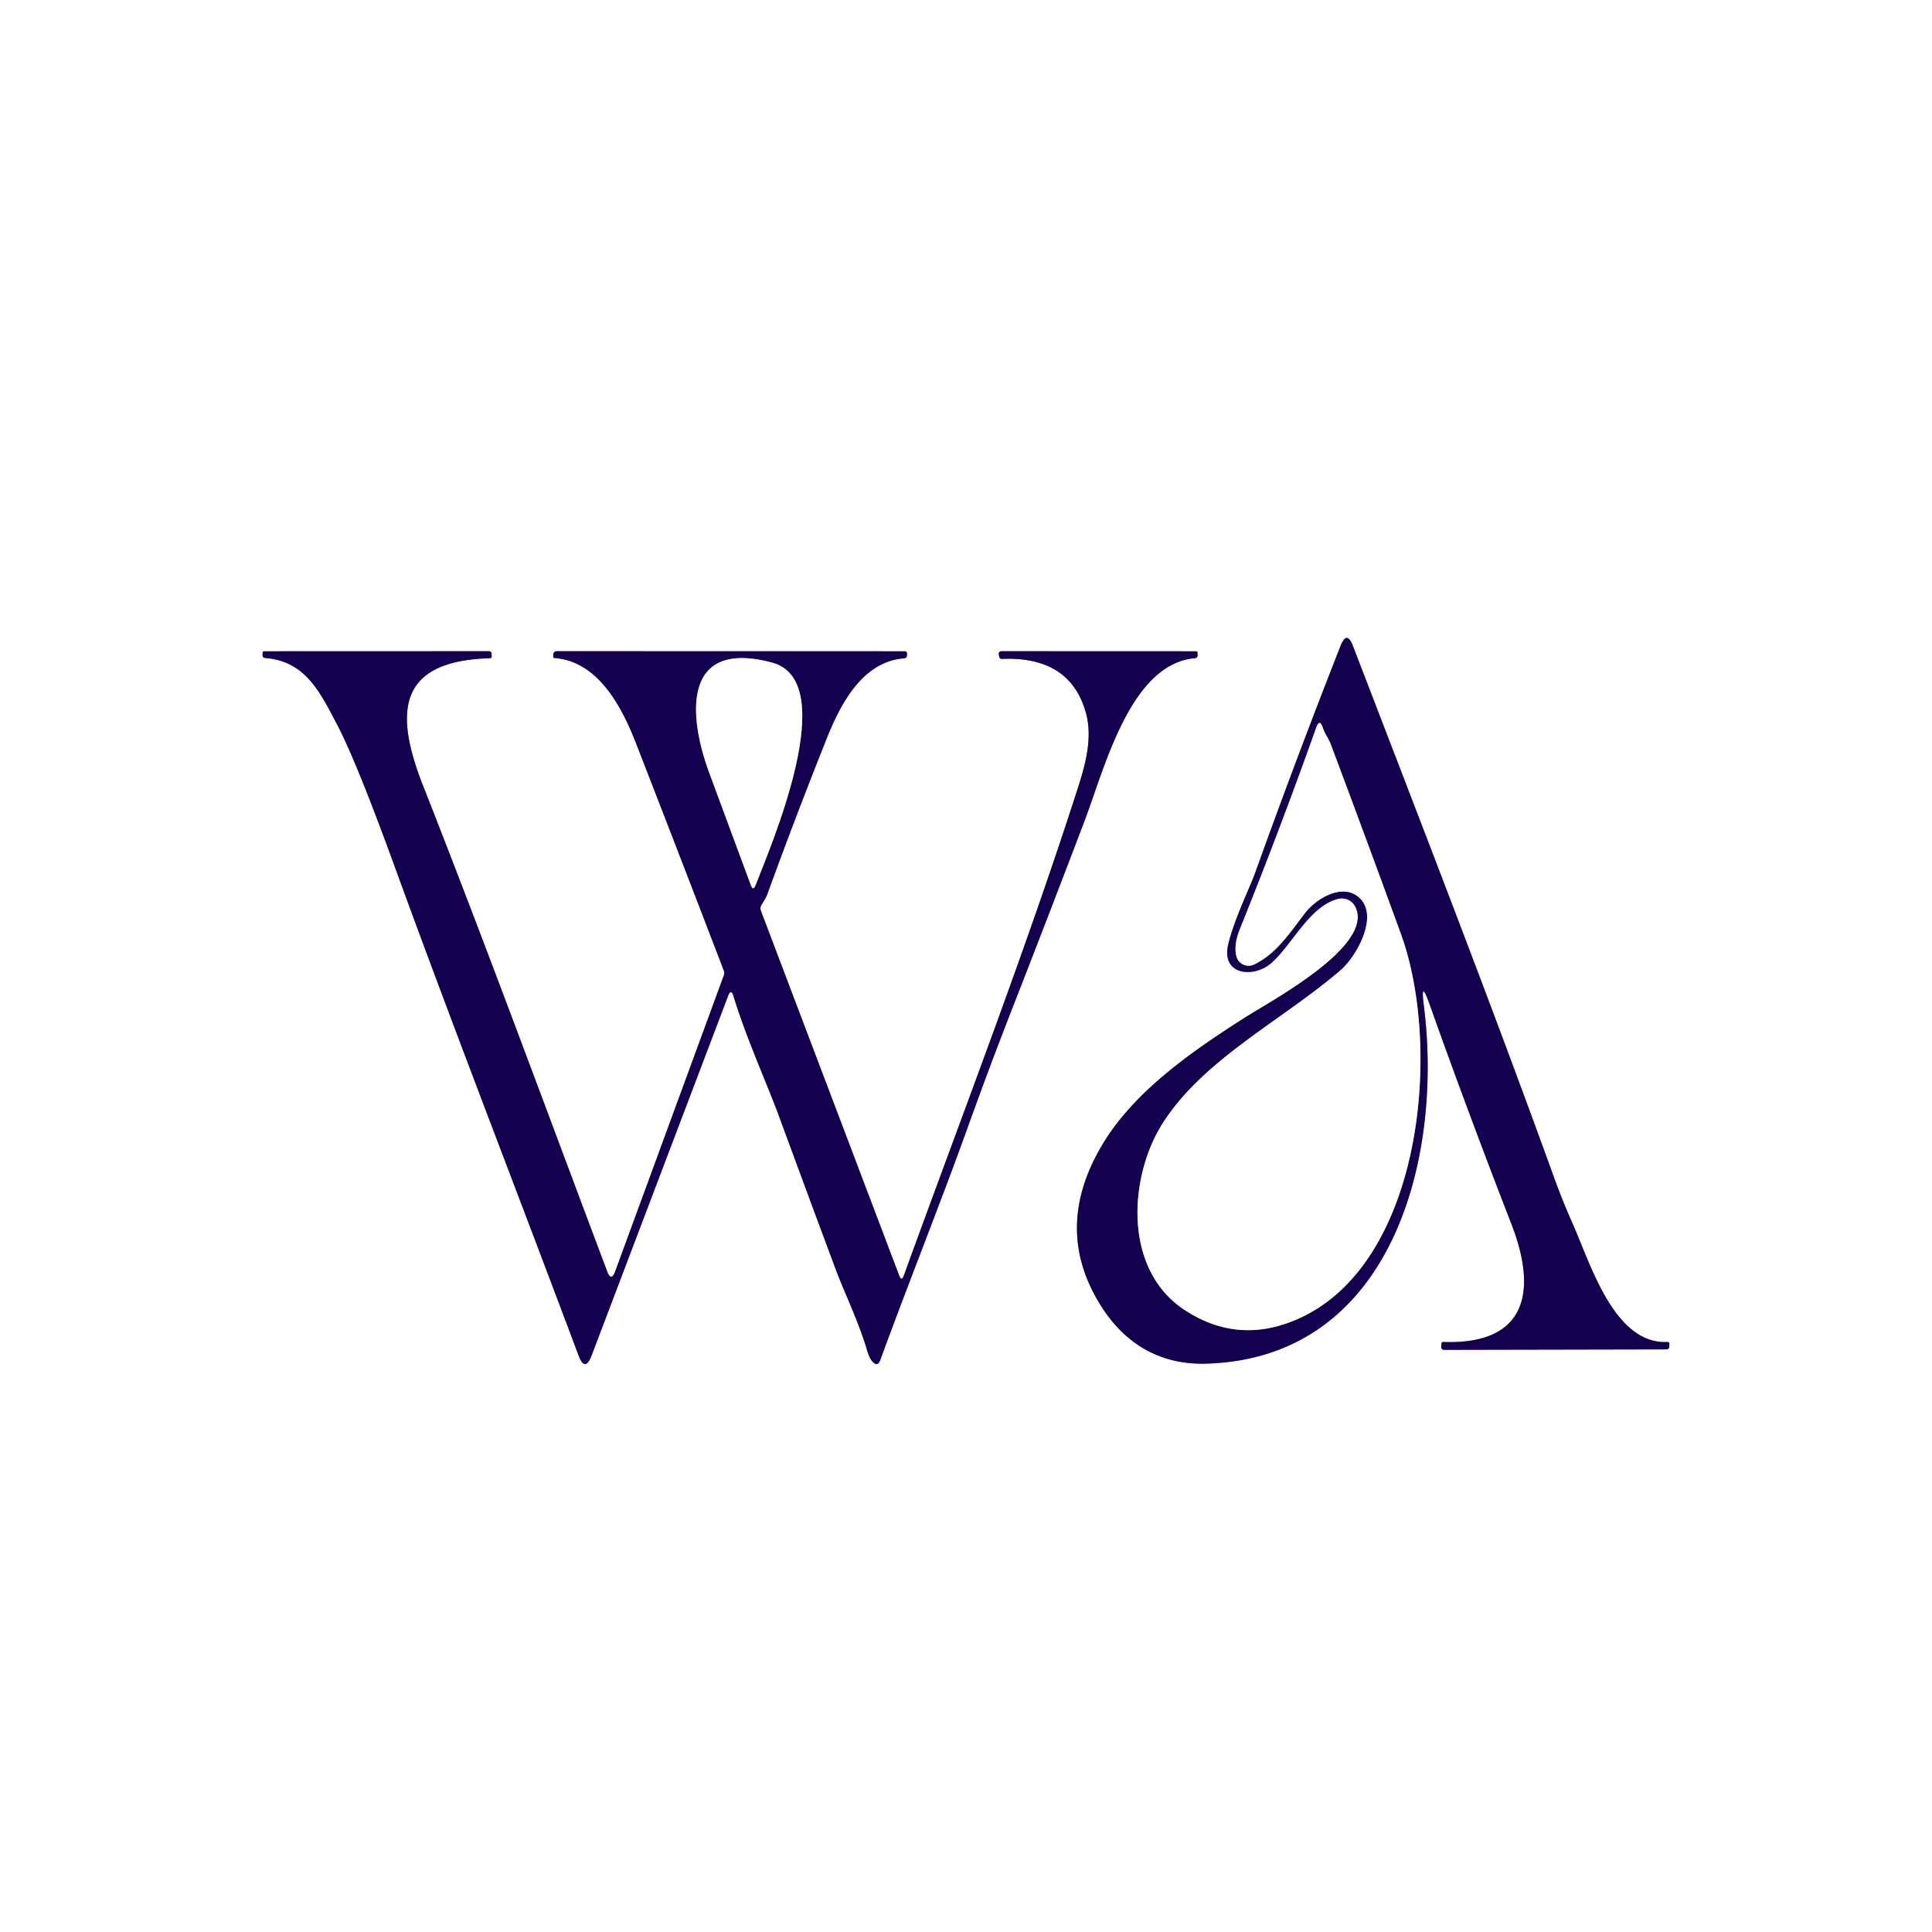 <?xml version="1.0" encoding="UTF-8" standalone="no"?>
<!DOCTYPE svg PUBLIC "-//W3C//DTD SVG 1.1//EN" "http://www.w3.org/Graphics/SVG/1.1/DTD/svg11.dtd">
<svg xmlns="http://www.w3.org/2000/svg" version="1.1" viewBox="0.00 0.00 256.00 256.00">
<rect x="0.00" y="0.00" width="256.00" height="256.00" fill="#333333" stroke="none"/>
<g stroke-width="2.00" fill="none" stroke-linecap="butt">
<path stroke="#8a80a8" vector-effect="non-scaling-stroke" d="
  M 188.66 133.23
  Q 188.20 129.61 189.42 133.05
  Q 194.47 147.24 200.26 162.16
  C 203.85 171.39 202.10 178.20 191.25 177.82
  Q 191.02 177.81 191.00 178.03
  L 190.97 178.40
  Q 190.93 178.86 191.40 178.86
  L 220.82 178.80
  A 0.37 0.37 0.0 0 0 221.19 178.43
  L 221.20 178.06
  A 0.23 0.23 0.0 0 0 220.95 177.82
  C 213.92 178.19 210.75 167.49 208.42 162.23
  Q 207.03 159.08 206.07 156.44
  C 197.49 132.72 188.24 108.94 179.27 85.59
  Q 178.46 83.48 177.63 85.59
  Q 171.85 100.27 166.33 115.62
  C 165.50 117.90 163.66 121.54 162.78 125.00
  C 161.69 129.24 166.09 129.63 168.40 127.65
  C 171.16 125.29 173.54 119.97 177.36 119.09
  A 1.99 1.98 -20.8 0 1 179.55 120.07
  C 182.32 125.18 168.69 132.48 165.18 134.70
  C 158.11 139.19 150.44 144.47 146.18 151.49
  Q 139.39 162.68 145.86 172.99
  C 149.07 178.11 153.77 180.85 159.77 180.69
  C 184.61 180.01 191.23 153.23 188.66 133.23"
/>
<path stroke="#8a80a8" vector-effect="non-scaling-stroke" d="
  M 119.77 169.00
  Q 119.46 169.85 119.14 169.00
  L 100.83 120.71
  Q 100.66 120.24 100.94 119.82
  Q 101.48 119.01 101.68 118.46
  Q 105.44 108.13 109.52 97.91
  C 111.40 93.18 114.32 87.64 119.82 87.23
  A 0.39 0.39 0.0 0 0 120.18 86.83
  L 120.18 86.57
  A 0.28 0.28 0.0 0 0 119.90 86.30
  L 73.75 86.29
  A 0.45 0.44 -88.6 0 0 73.31 86.72
  L 73.31 87.00
  Q 73.30 87.18 73.48 87.19
  C 79.26 87.63 82.39 93.63 84.29 98.52
  Q 90.11 113.47 95.90 128.58
  A 0.97 0.95 -46.6 0 1 95.91 129.25
  L 81.52 168.46
  Q 80.99 169.90 80.45 168.46
  C 72.29 146.81 64.46 125.44 56.06 104.12
  C 52.28 94.53 52.54 87.57 64.90 87.22
  Q 65.17 87.21 65.15 86.94
  L 65.13 86.64
  Q 65.11 86.29 64.76 86.29
  L 35.01 86.30
  A 0.21 0.21 0.0 0 0 34.80 86.51
  L 34.79 86.80
  Q 34.79 87.16 35.15 87.19
  C 40.42 87.61 42.35 91.57 44.70 96.07
  Q 47.22 100.89 52.11 114.30
  C 60.07 136.19 68.56 157.96 76.65 179.58
  Q 77.52 181.91 78.40 179.58
  L 96.47 131.98
  Q 96.87 130.93 97.20 132.01
  C 98.82 137.36 101.62 143.56 103.16 147.73
  Q 106.95 158.04 110.79 168.33
  C 111.83 171.11 113.81 175.22 114.88 178.88
  Q 115.19 179.95 115.60 180.41
  Q 116.29 181.17 116.64 180.21
  C 120.51 169.63 124.58 159.54 128.41 148.87
  Q 131.16 141.23 134.11 133.67
  Q 138.96 121.26 143.69 108.81
  C 146.40 101.70 149.77 87.94 158.35 87.21
  A 0.37 0.37 0.0 0 0 158.69 86.83
  L 158.68 86.51
  Q 158.68 86.30 158.47 86.30
  L 132.68 86.29
  A 0.35 0.34 -5.5 0 0 132.34 86.70
  L 132.42 87.08
  A 0.29 0.28 82.0 0 0 132.72 87.31
  Q 141.57 86.92 143.79 94.11
  C 144.83 97.43 143.94 100.93 142.88 104.24
  C 135.87 126.08 127.56 147.54 119.77 169.00"
/>
<path stroke="#8a80a8" vector-effect="non-scaling-stroke" d="
  M 179.82 118.71
  C 182.96 120.98 179.85 126.67 177.59 128.60
  C 169.78 135.28 159.64 140.26 154.17 148.67
  C 149.61 155.68 148.68 168.11 156.94 173.56
  Q 163.58 177.94 170.91 175.20
  C 188.40 168.69 191.22 139.12 185.63 123.76
  Q 181.03 111.14 176.31 98.56
  C 176.04 97.86 175.53 97.21 175.29 96.47
  Q 174.86 95.12 174.39 96.46
  Q 169.67 109.76 164.29 123.11
  Q 163.46 125.16 163.82 126.68
  A 1.68 1.67 -19.4 0 0 166.18 127.80
  C 169.20 126.34 170.98 123.49 172.95 120.95
  C 174.35 119.15 177.60 117.11 179.82 118.71"
/>
<path stroke="#8a80a8" vector-effect="non-scaling-stroke" d="
  M 100.12 117.28
  C 102.13 112.08 111.58 90.26 102.28 87.79
  C 90.25 84.60 91.26 95.03 93.95 102.32
  Q 96.74 109.89 99.49 117.28
  Q 99.80 118.11 100.12 117.28"
/>
</g>
<path fill="#ffffff" d="
  M 0.00 0.00
  L 256.00 0.00
  L 256.00 256.00
  L 0.00 256.00
  L 0.00 0.00
  Z
  M 188.66 133.23
  Q 188.20 129.61 189.42 133.05
  Q 194.47 147.24 200.26 162.16
  C 203.85 171.39 202.10 178.20 191.25 177.82
  Q 191.02 177.81 191.00 178.03
  L 190.97 178.40
  Q 190.93 178.86 191.40 178.86
  L 220.82 178.80
  A 0.37 0.37 0.0 0 0 221.19 178.43
  L 221.20 178.06
  A 0.23 0.23 0.0 0 0 220.95 177.82
  C 213.92 178.19 210.75 167.49 208.42 162.23
  Q 207.03 159.08 206.07 156.44
  C 197.49 132.72 188.24 108.94 179.27 85.59
  Q 178.46 83.48 177.63 85.59
  Q 171.85 100.27 166.33 115.62
  C 165.50 117.90 163.66 121.54 162.78 125.00
  C 161.69 129.24 166.09 129.63 168.40 127.65
  C 171.16 125.29 173.54 119.97 177.36 119.09
  A 1.99 1.98 -20.8 0 1 179.55 120.07
  C 182.32 125.18 168.69 132.48 165.18 134.70
  C 158.11 139.19 150.44 144.47 146.18 151.49
  Q 139.39 162.68 145.86 172.99
  C 149.07 178.11 153.77 180.85 159.77 180.69
  C 184.61 180.01 191.23 153.23 188.66 133.23
  Z
  M 119.77 169.00
  Q 119.46 169.85 119.14 169.00
  L 100.83 120.71
  Q 100.66 120.24 100.94 119.82
  Q 101.48 119.01 101.68 118.46
  Q 105.44 108.13 109.52 97.91
  C 111.40 93.18 114.32 87.64 119.82 87.23
  A 0.39 0.39 0.0 0 0 120.18 86.83
  L 120.18 86.57
  A 0.28 0.28 0.0 0 0 119.90 86.30
  L 73.75 86.29
  A 0.45 0.44 -88.6 0 0 73.31 86.72
  L 73.31 87.00
  Q 73.30 87.18 73.48 87.19
  C 79.26 87.63 82.39 93.63 84.29 98.52
  Q 90.11 113.47 95.90 128.58
  A 0.97 0.95 -46.6 0 1 95.91 129.25
  L 81.52 168.46
  Q 80.99 169.90 80.45 168.46
  C 72.29 146.81 64.46 125.44 56.06 104.12
  C 52.28 94.53 52.54 87.57 64.90 87.22
  Q 65.17 87.21 65.15 86.94
  L 65.13 86.64
  Q 65.11 86.29 64.76 86.29
  L 35.01 86.30
  A 0.21 0.21 0.0 0 0 34.80 86.51
  L 34.79 86.80
  Q 34.79 87.16 35.15 87.19
  C 40.42 87.61 42.35 91.57 44.70 96.07
  Q 47.22 100.89 52.11 114.30
  C 60.07 136.19 68.56 157.96 76.65 179.58
  Q 77.52 181.91 78.40 179.58
  L 96.47 131.98
  Q 96.87 130.93 97.20 132.01
  C 98.82 137.36 101.62 143.56 103.16 147.73
  Q 106.95 158.04 110.79 168.33
  C 111.83 171.11 113.81 175.22 114.88 178.88
  Q 115.19 179.95 115.60 180.41
  Q 116.29 181.17 116.64 180.21
  C 120.51 169.63 124.58 159.54 128.41 148.87
  Q 131.16 141.23 134.11 133.67
  Q 138.96 121.26 143.69 108.81
  C 146.40 101.70 149.77 87.94 158.35 87.21
  A 0.37 0.37 0.0 0 0 158.69 86.83
  L 158.68 86.51
  Q 158.68 86.30 158.47 86.30
  L 132.68 86.29
  A 0.35 0.34 -5.5 0 0 132.34 86.70
  L 132.42 87.08
  A 0.29 0.28 82.0 0 0 132.72 87.31
  Q 141.57 86.92 143.79 94.11
  C 144.83 97.43 143.94 100.93 142.88 104.24
  C 135.87 126.08 127.56 147.54 119.77 169.00
  Z"
/>
<path fill="#150050" d="
  M 188.66 133.23
  C 191.23 153.23 184.61 180.01 159.77 180.69
  C 153.77 180.85 149.07 178.11 145.86 172.99
  Q 139.39 162.68 146.18 151.49
  C 150.44 144.47 158.11 139.19 165.18 134.70
  C 168.69 132.48 182.32 125.18 179.55 120.07
  A 1.99 1.98 -20.8 0 0 177.36 119.09
  C 173.54 119.97 171.16 125.29 168.40 127.65
  C 166.09 129.63 161.69 129.24 162.78 125.00
  C 163.66 121.54 165.50 117.90 166.33 115.62
  Q 171.85 100.27 177.63 85.59
  Q 178.46 83.48 179.27 85.59
  C 188.24 108.94 197.49 132.72 206.07 156.44
  Q 207.03 159.08 208.42 162.23
  C 210.75 167.49 213.92 178.19 220.95 177.82
  A 0.23 0.23 0.0 0 1 221.20 178.06
  L 221.19 178.43
  A 0.37 0.37 0.0 0 1 220.82 178.80
  L 191.40 178.86
  Q 190.93 178.86 190.97 178.40
  L 191.00 178.03
  Q 191.02 177.81 191.25 177.82
  C 202.10 178.20 203.85 171.39 200.26 162.16
  Q 194.47 147.24 189.42 133.05
  Q 188.20 129.61 188.66 133.23
  Z
  M 179.82 118.71
  C 182.96 120.98 179.85 126.67 177.59 128.60
  C 169.78 135.28 159.64 140.26 154.17 148.67
  C 149.61 155.68 148.68 168.11 156.94 173.56
  Q 163.58 177.94 170.91 175.20
  C 188.40 168.69 191.22 139.12 185.63 123.76
  Q 181.03 111.14 176.31 98.56
  C 176.04 97.86 175.53 97.21 175.29 96.47
  Q 174.86 95.12 174.39 96.46
  Q 169.67 109.76 164.29 123.11
  Q 163.46 125.16 163.82 126.68
  A 1.68 1.67 -19.4 0 0 166.18 127.80
  C 169.20 126.34 170.98 123.49 172.95 120.95
  C 174.35 119.15 177.60 117.11 179.82 118.71
  Z"
/>
<path fill="#150050" d="
  M 119.77 169.00
  C 127.56 147.54 135.87 126.08 142.88 104.24
  C 143.94 100.93 144.83 97.43 143.79 94.11
  Q 141.57 86.92 132.72 87.31
  A 0.29 0.28 82.0 0 1 132.42 87.08
  L 132.34 86.70
  A 0.35 0.34 -5.5 0 1 132.68 86.29
  L 158.47 86.30
  Q 158.68 86.30 158.68 86.51
  L 158.69 86.83
  A 0.37 0.37 0.0 0 1 158.35 87.21
  C 149.77 87.94 146.40 101.70 143.69 108.81
  Q 138.96 121.26 134.11 133.67
  Q 131.16 141.23 128.41 148.87
  C 124.58 159.54 120.51 169.63 116.64 180.21
  Q 116.29 181.17 115.60 180.41
  Q 115.19 179.95 114.88 178.88
  C 113.81 175.22 111.83 171.11 110.79 168.33
  Q 106.95 158.04 103.16 147.73
  C 101.62 143.56 98.82 137.36 97.20 132.01
  Q 96.87 130.93 96.47 131.98
  L 78.40 179.58
  Q 77.52 181.91 76.65 179.58
  C 68.56 157.96 60.07 136.19 52.11 114.30
  Q 47.22 100.89 44.70 96.07
  C 42.35 91.57 40.42 87.61 35.15 87.19
  Q 34.79 87.16 34.79 86.80
  L 34.80 86.51
  A 0.21 0.21 0.0 0 1 35.01 86.30
  L 64.76 86.29
  Q 65.11 86.29 65.13 86.64
  L 65.15 86.94
  Q 65.17 87.21 64.90 87.22
  C 52.54 87.57 52.28 94.53 56.06 104.12
  C 64.46 125.44 72.29 146.81 80.45 168.46
  Q 80.99 169.90 81.52 168.46
  L 95.91 129.25
  A 0.97 0.95 -46.6 0 0 95.90 128.58
  Q 90.11 113.47 84.29 98.52
  C 82.39 93.63 79.26 87.63 73.48 87.19
  Q 73.30 87.18 73.31 87.00
  L 73.31 86.72
  A 0.45 0.44 -88.6 0 1 73.75 86.29
  L 119.90 86.30
  A 0.28 0.28 0.0 0 1 120.18 86.57
  L 120.18 86.83
  A 0.39 0.39 0.0 0 1 119.82 87.23
  C 114.32 87.64 111.40 93.18 109.52 97.91
  Q 105.44 108.13 101.68 118.46
  Q 101.48 119.01 100.94 119.82
  Q 100.66 120.24 100.83 120.71
  L 119.14 169.00
  Q 119.46 169.85 119.77 169.00
  Z
  M 100.12 117.28
  C 102.13 112.08 111.58 90.26 102.28 87.79
  C 90.25 84.60 91.26 95.03 93.95 102.32
  Q 96.74 109.89 99.49 117.28
  Q 99.80 118.11 100.12 117.28
  Z"
/>
<path fill="#ffffff" d="
  M 102.28 87.79
  C 111.58 90.26 102.13 112.08 100.12 117.28
  Q 99.80 118.11 99.49 117.28
  Q 96.74 109.89 93.95 102.32
  C 91.26 95.03 90.25 84.60 102.28 87.79
  Z"
/>
<path fill="#ffffff" d="
  M 179.82 118.71
  C 177.60 117.11 174.35 119.15 172.95 120.95
  C 170.98 123.49 169.20 126.34 166.18 127.80
  A 1.68 1.67 -19.4 0 1 163.82 126.68
  Q 163.46 125.16 164.29 123.11
  Q 169.67 109.76 174.39 96.46
  Q 174.86 95.12 175.29 96.47
  C 175.53 97.21 176.04 97.86 176.31 98.56
  Q 181.03 111.14 185.63 123.76
  C 191.22 139.12 188.40 168.69 170.91 175.20
  Q 163.58 177.94 156.94 173.56
  C 148.68 168.11 149.61 155.68 154.17 148.67
  C 159.64 140.26 169.78 135.28 177.59 128.60
  C 179.85 126.67 182.96 120.98 179.82 118.71
  Z"
/>
</svg>
